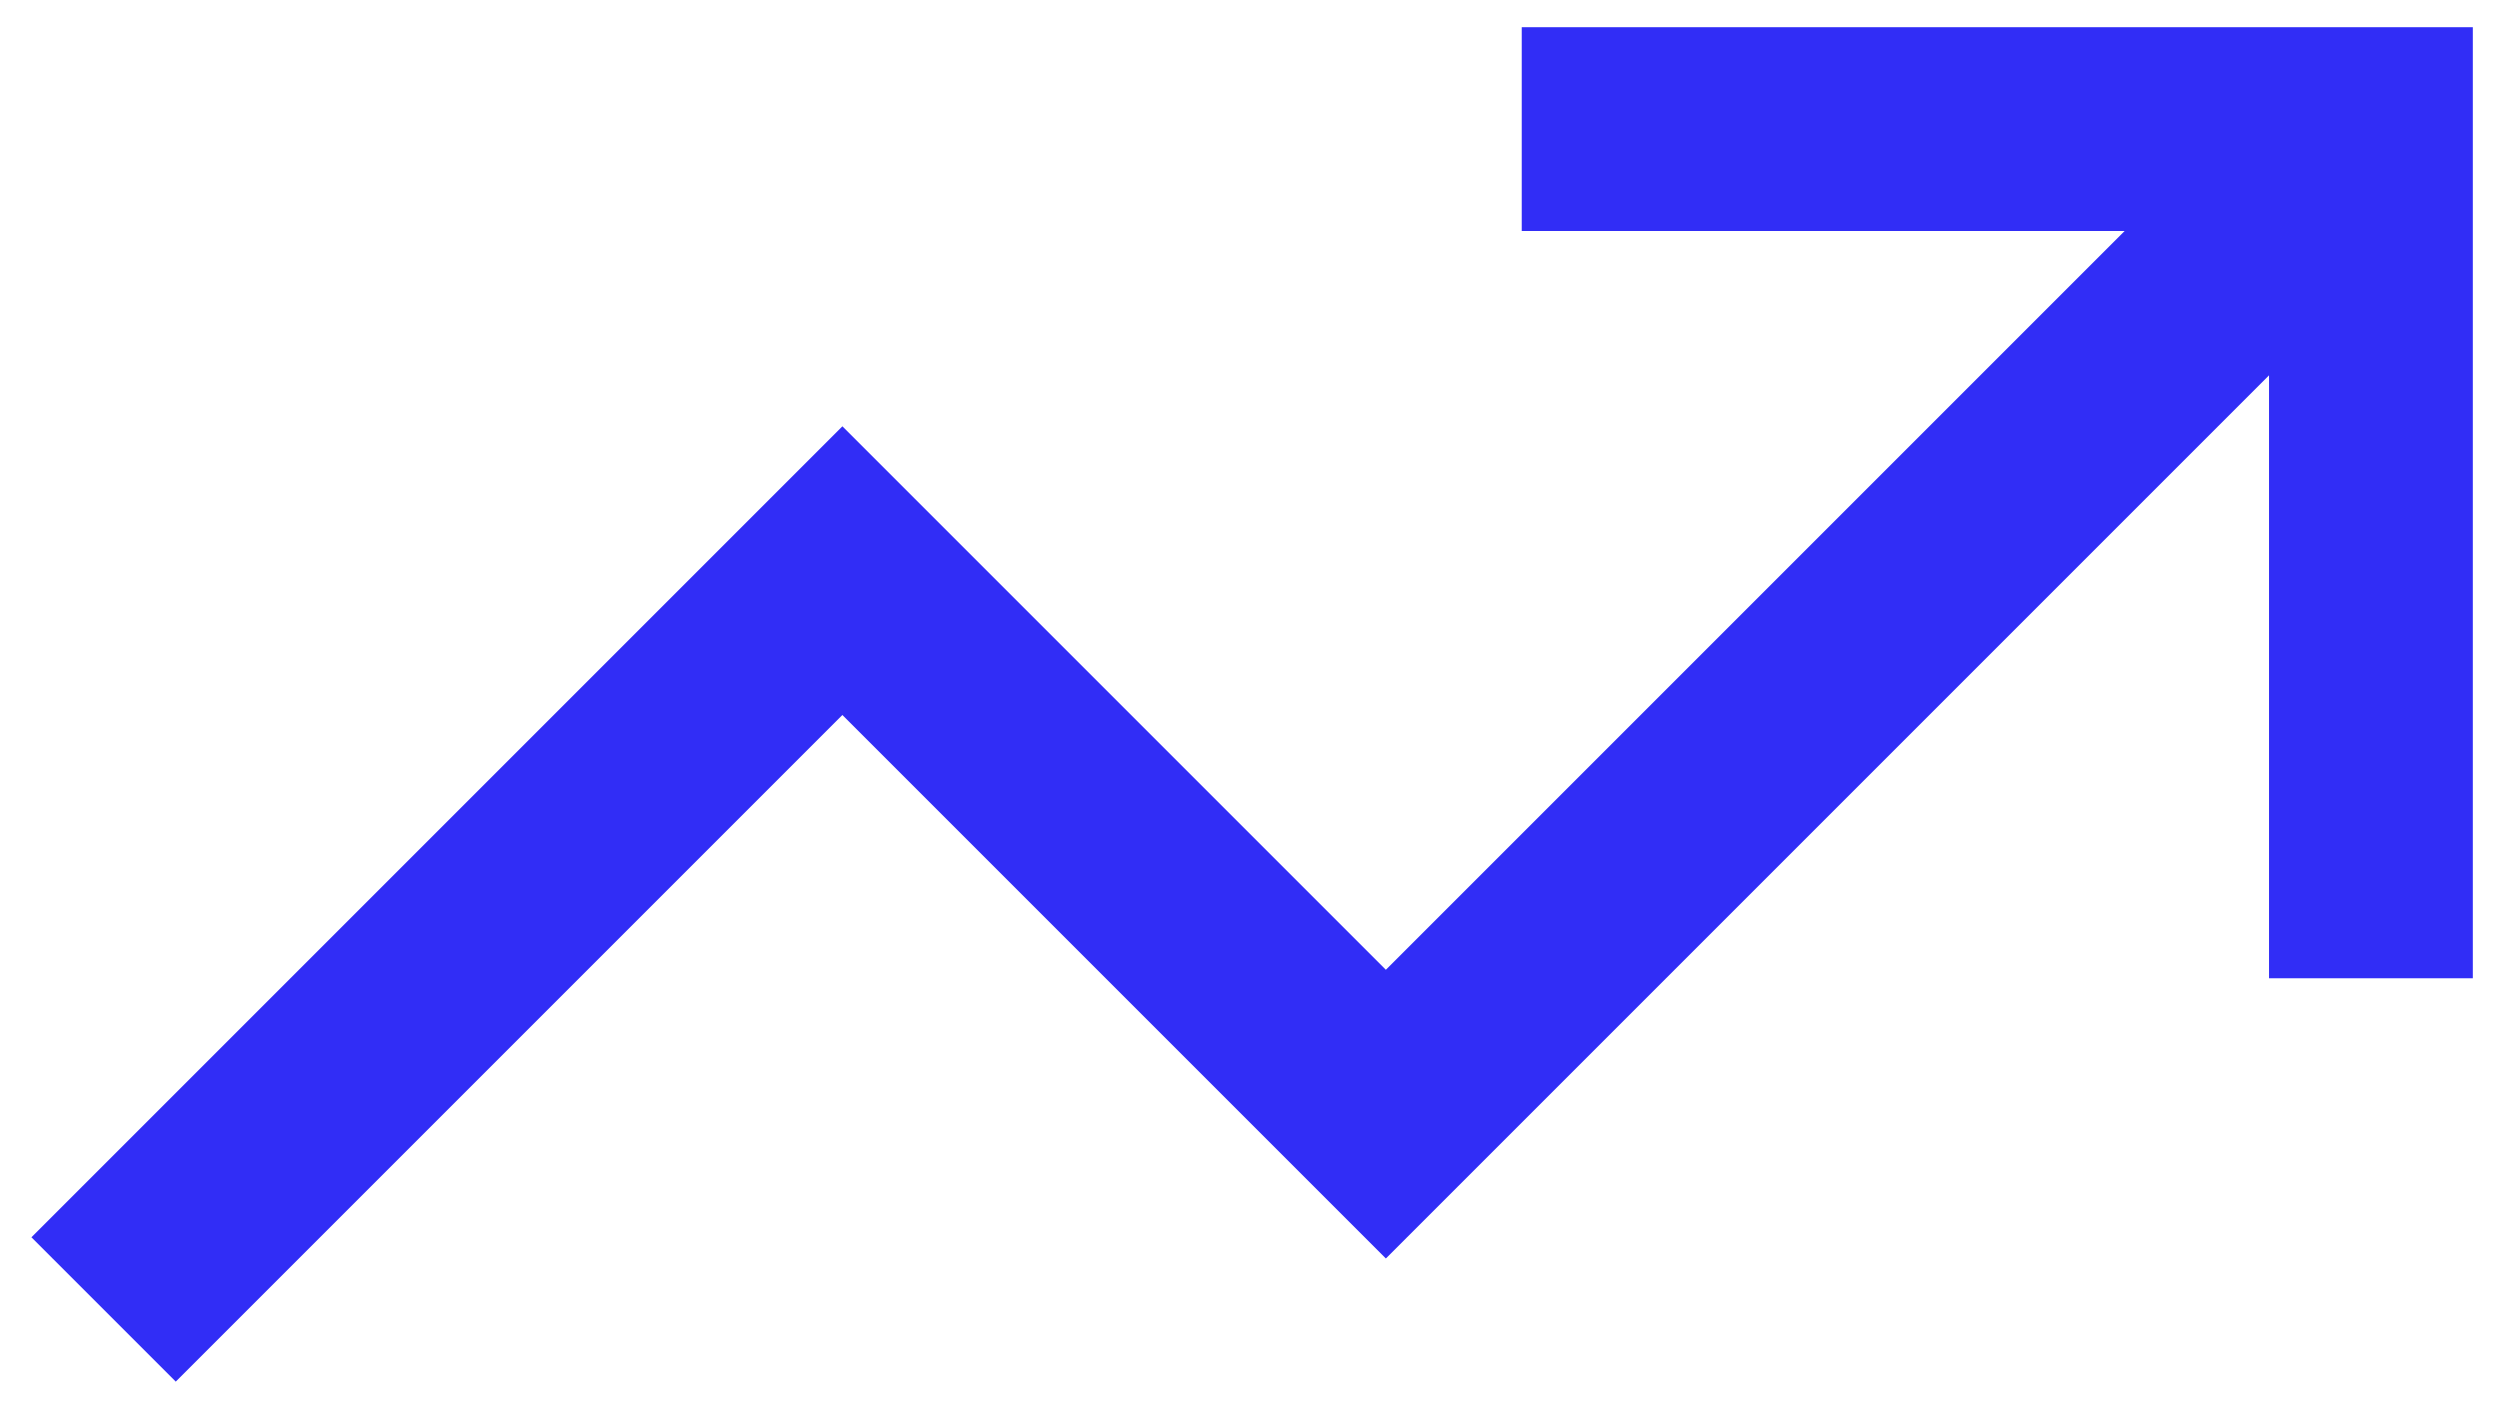 <svg width="23" height="13" viewBox="0 0 23 13" fill="none" xmlns="http://www.w3.org/2000/svg">
<path d="M14 0.25H14.938H21.812H22.75V1.188V8.062V9H20.875V8.062V3.453L13.414 10.914L12.75 11.578L12.086 10.914L7.75 6.578L2.281 12.047L1.617 12.711L0.289 11.383L0.953 10.719L7.086 4.586L7.75 3.922L8.414 4.586L12.75 8.922L19.547 2.125H14.938H14V0.25Z" fill="#312DF6"/>
</svg>
